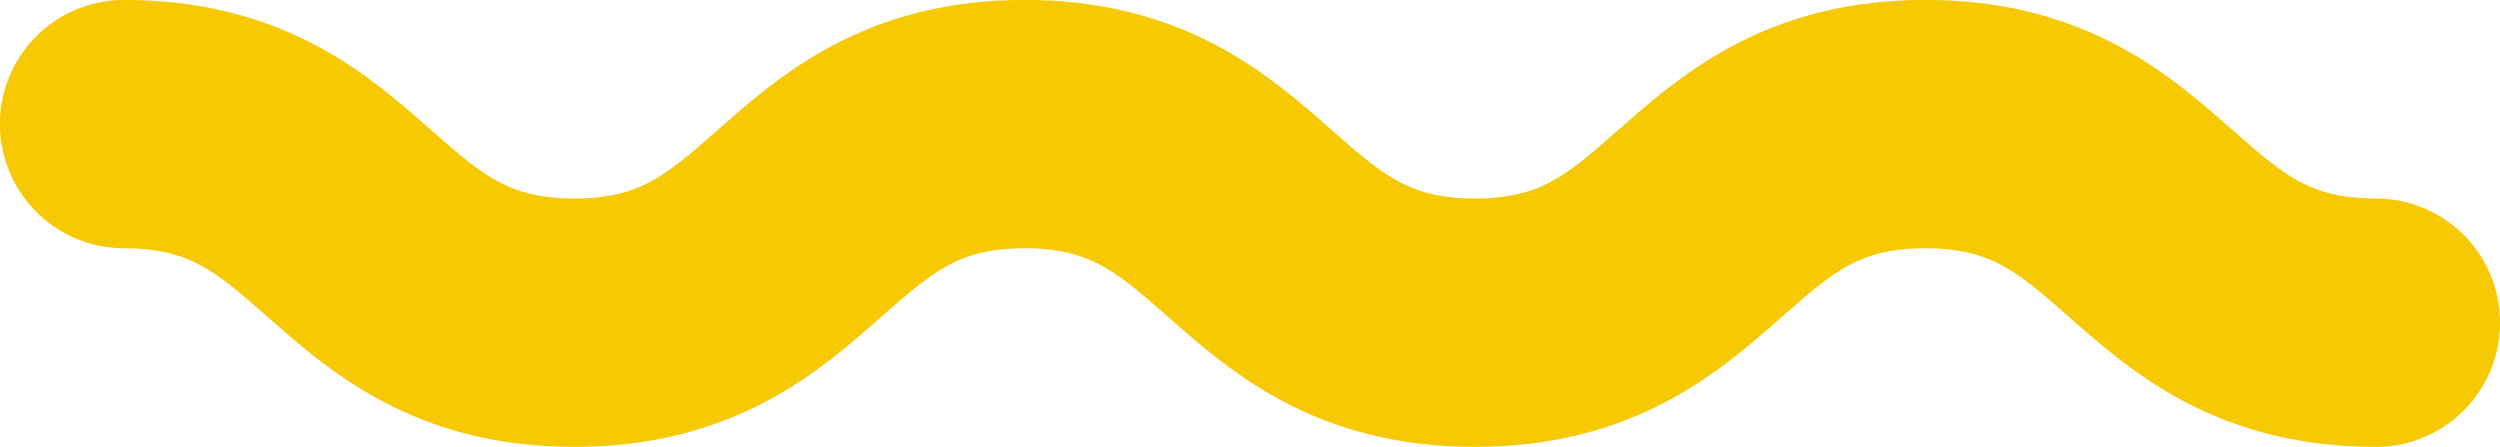 <?xml version="1.0" encoding="UTF-8"?><svg id="Layer_2" xmlns="http://www.w3.org/2000/svg" viewBox="0 0 128.14 22.91"><defs><style>.cls-1{fill:none;stroke:#f7c903;stroke-linecap:round;stroke-linejoin:round;stroke-width:12.73px;}</style></defs><g id="Design"><path class="cls-1" d="M6.36,6.36c11.54,0,11.54,10.18,23.08,10.18s11.54-10.18,23.08-10.18,11.54,10.18,23.08,10.18,11.54-10.18,23.09-10.18,11.54,10.18,23.09,10.18"/></g></svg>